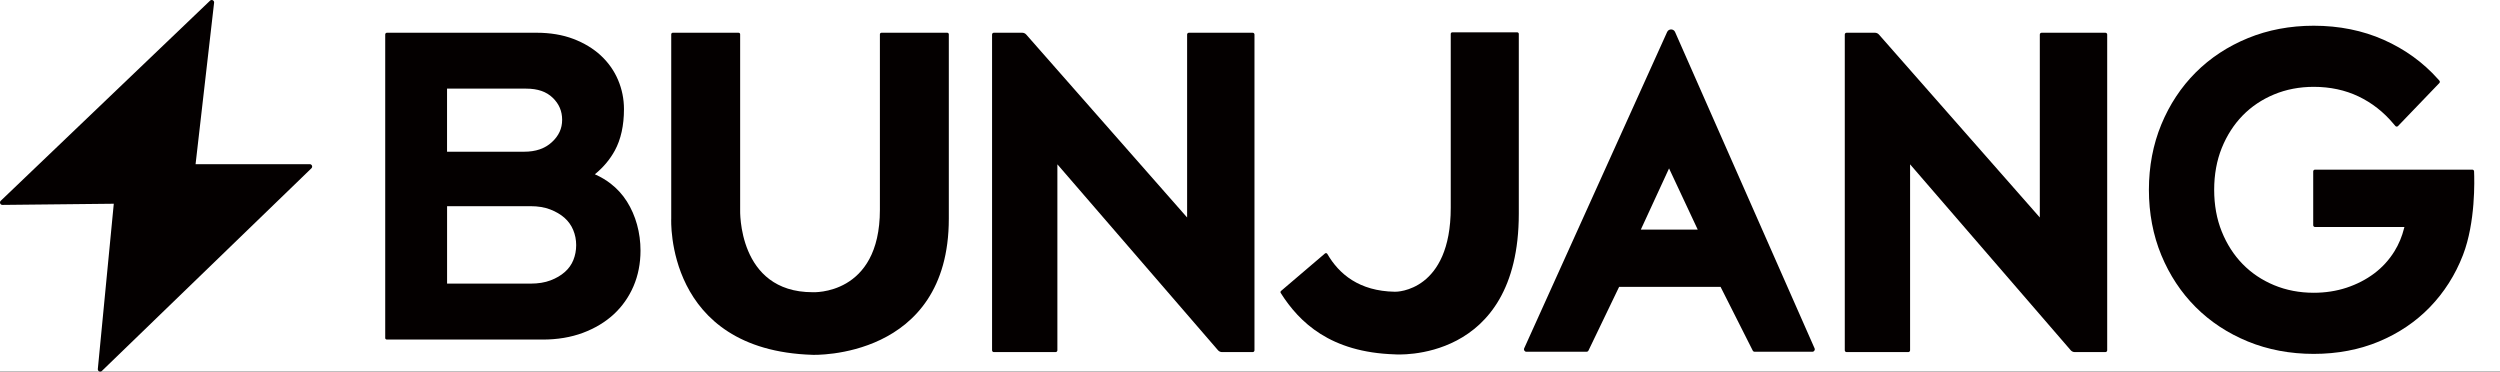 <svg width="148" height="22" viewBox="0 0 148 22" fill="none" xmlns="http://www.w3.org/2000/svg">
<rect width="148" height="22" fill="#2F2F2F"/>
<rect id="Rectangle 1" x="-250" y="-596" width="9874" height="4125" fill="#3A3A3A"/>
<rect id="Rectangle 4868" x="-88" y="-60" width="323" height="134" fill="white"/>
<g id="Group 2610939">
<g id="_&#234;&#178;&#169;&#235;&#166;&#172;_&#235;&#170;&#168;&#235;&#147;&#156;" clip-path="url(#clip0_1928_33839)">
<path id="Vector" d="M85.977 1.914C85.925 1.914 85.884 1.956 85.884 2.007V12.3C85.884 17.235 82.696 17.282 82.576 17.271C82.574 17.271 82.571 17.271 82.569 17.271C80.469 17.235 79.268 16.228 78.578 15.032C78.549 14.982 78.483 14.969 78.437 15.007L75.837 17.224C75.802 17.255 75.794 17.306 75.819 17.345C76.921 19.083 78.753 20.859 82.571 20.978C82.571 20.978 89.913 21.556 89.913 12.656V2.007C89.913 1.956 89.871 1.914 89.82 1.914H85.974H85.977Z" fill="#040000"/>
<path id="Vector_2" d="M18.338 9.72H11.578L12.675 0.159C12.69 0.026 12.532 -0.052 12.435 0.04L0.044 11.887C-0.049 11.976 0.015 12.133 0.144 12.131L6.736 12.061L5.791 21.845C5.778 21.976 5.937 22.052 6.031 21.96L18.436 9.963C18.528 9.874 18.465 9.718 18.337 9.718L18.338 9.72Z" fill="#040000"/>
<path id="Vector_3" d="M22.805 20V2.039C22.805 1.983 22.851 1.938 22.907 1.938H31.761C32.572 1.938 33.307 2.061 33.943 2.303C34.581 2.546 35.129 2.878 35.573 3.291C36.019 3.707 36.362 4.193 36.592 4.74C36.823 5.285 36.939 5.864 36.939 6.461C36.939 7.43 36.756 8.255 36.396 8.915C36.119 9.422 35.742 9.877 35.276 10.267L35.215 10.317L35.286 10.35C35.593 10.491 35.877 10.661 36.131 10.855C36.524 11.155 36.855 11.518 37.117 11.934C37.376 12.346 37.577 12.804 37.713 13.298C37.849 13.79 37.918 14.308 37.918 14.836C37.918 15.594 37.779 16.302 37.505 16.941C37.23 17.581 36.836 18.142 36.333 18.607C35.831 19.07 35.217 19.439 34.505 19.705C33.797 19.969 32.997 20.102 32.128 20.102H22.902C22.846 20.102 22.801 20.056 22.801 20H22.805ZM26.466 16.79H31.413C31.861 16.79 32.257 16.726 32.59 16.599C32.924 16.473 33.21 16.305 33.441 16.1C33.665 15.901 33.834 15.665 33.942 15.397C34.053 15.123 34.11 14.823 34.11 14.509C34.11 14.195 34.05 13.894 33.933 13.613C33.818 13.337 33.644 13.096 33.42 12.896C33.189 12.693 32.903 12.525 32.569 12.397C32.235 12.27 31.847 12.206 31.414 12.206H26.467V16.79H26.466ZM26.466 8.982H31.02C31.718 8.982 32.258 8.797 32.672 8.415C33.081 8.039 33.279 7.607 33.279 7.093C33.279 6.58 33.097 6.151 32.722 5.789C32.345 5.424 31.831 5.247 31.15 5.247H26.465V8.982H26.466Z" fill="#040000"/>
<path id="Vector_4" d="M136.972 20.95C135.575 20.95 134.263 20.703 133.075 20.216C131.885 19.728 130.846 19.044 129.984 18.181C129.121 17.319 128.437 16.283 127.949 15.102C127.462 13.922 127.215 12.622 127.215 11.237C127.215 9.852 127.462 8.552 127.949 7.372C128.437 6.19 129.121 5.155 129.984 4.292C130.846 3.43 131.885 2.745 133.075 2.258C134.263 1.77 135.575 1.523 136.972 1.523C138.477 1.523 139.874 1.805 141.124 2.361C142.374 2.918 143.449 3.695 144.319 4.672L144.412 4.775C144.448 4.816 144.447 4.878 144.409 4.917L141.961 7.464C141.918 7.509 141.845 7.506 141.805 7.458L141.696 7.33C141.111 6.63 140.414 6.086 139.625 5.709C138.836 5.332 137.943 5.141 136.974 5.141C136.132 5.141 135.341 5.292 134.623 5.591C133.906 5.889 133.28 6.31 132.762 6.841C132.244 7.373 131.829 8.019 131.529 8.76C131.23 9.502 131.079 10.335 131.079 11.236C131.079 12.136 131.23 12.971 131.529 13.711C131.828 14.453 132.243 15.098 132.762 15.63C133.28 16.162 133.905 16.582 134.623 16.881C135.341 17.18 136.131 17.332 136.974 17.332C137.659 17.332 138.313 17.231 138.917 17.032C139.521 16.832 140.072 16.549 140.555 16.187C141.034 15.827 141.437 15.385 141.755 14.87C142.01 14.457 142.202 13.996 142.325 13.501L142.341 13.438H137.047C136.989 13.438 136.942 13.391 136.942 13.333V10.148C136.942 10.089 136.989 10.043 137.047 10.043H146.362C146.417 10.043 146.462 10.086 146.465 10.14C146.488 10.662 146.555 13.163 145.808 15.098C145.351 16.283 144.685 17.317 143.854 18.178C143.021 19.041 142.006 19.727 140.84 20.215C139.673 20.702 138.373 20.95 136.974 20.95H136.972Z" fill="#040000"/>
<path id="Vector_5" d="M56.17 12.945V2.031C56.17 1.979 56.128 1.938 56.077 1.938H52.183C52.132 1.938 52.09 1.979 52.09 2.031V12.418C52.09 17.518 48.107 17.299 48.107 17.299C43.654 17.299 43.817 12.418 43.817 12.418V2.031C43.817 1.979 43.775 1.938 43.724 1.938H39.83C39.779 1.938 39.737 1.979 39.737 2.031V12.945C39.737 12.945 39.349 20.738 48.107 21.006C48.107 21.006 56.17 21.304 56.17 12.945Z" fill="#040000"/>
<path id="Vector_6" d="M124.746 20.738V2.043C124.746 1.985 124.698 1.938 124.64 1.938H120.863C120.805 1.938 120.757 1.985 120.757 2.043V12.875L111.234 2.046C111.173 1.977 111.086 1.938 110.994 1.938H109.317C109.259 1.938 109.211 1.985 109.211 2.043V20.738C109.211 20.796 109.259 20.844 109.317 20.844H112.971C113.029 20.844 113.077 20.796 113.077 20.738V9.728L122.585 20.733C122.645 20.803 122.734 20.844 122.827 20.844H124.64C124.698 20.844 124.746 20.796 124.746 20.738Z" fill="#040000"/>
<path id="Vector_7" d="M74.265 20.738V2.043C74.265 1.985 74.218 1.938 74.159 1.938H70.383C70.325 1.938 70.277 1.985 70.277 2.043V12.875L60.753 2.046C60.693 1.977 60.605 1.938 60.514 1.938H58.836C58.778 1.938 58.73 1.985 58.73 2.043V20.738C58.73 20.796 58.778 20.844 58.836 20.844H62.491C62.549 20.844 62.597 20.796 62.597 20.738V9.728L72.104 20.733C72.165 20.803 72.253 20.844 72.346 20.844H74.159C74.218 20.844 74.265 20.796 74.265 20.738Z" fill="#040000"/>
<path id="Vector_8" d="M93.923 20.824C93.973 20.824 94.02 20.794 94.04 20.748L95.852 16.981H101.857L103.76 20.751C103.781 20.796 103.826 20.824 103.876 20.824H107.291C107.396 20.824 107.466 20.717 107.423 20.622L99.165 1.897C99.076 1.692 98.786 1.691 98.694 1.894L90.232 20.62C90.189 20.716 90.258 20.824 90.363 20.824H93.923ZM97.136 13.594L98.808 9.969L100.506 13.594H97.134H97.136Z" fill="#040000"/>
</g>
</g>
<defs>
<clipPath id="clip0_1928_33839">
<rect width="148" height="22" fill="white"/>
</clipPath>
</defs>
</svg>

